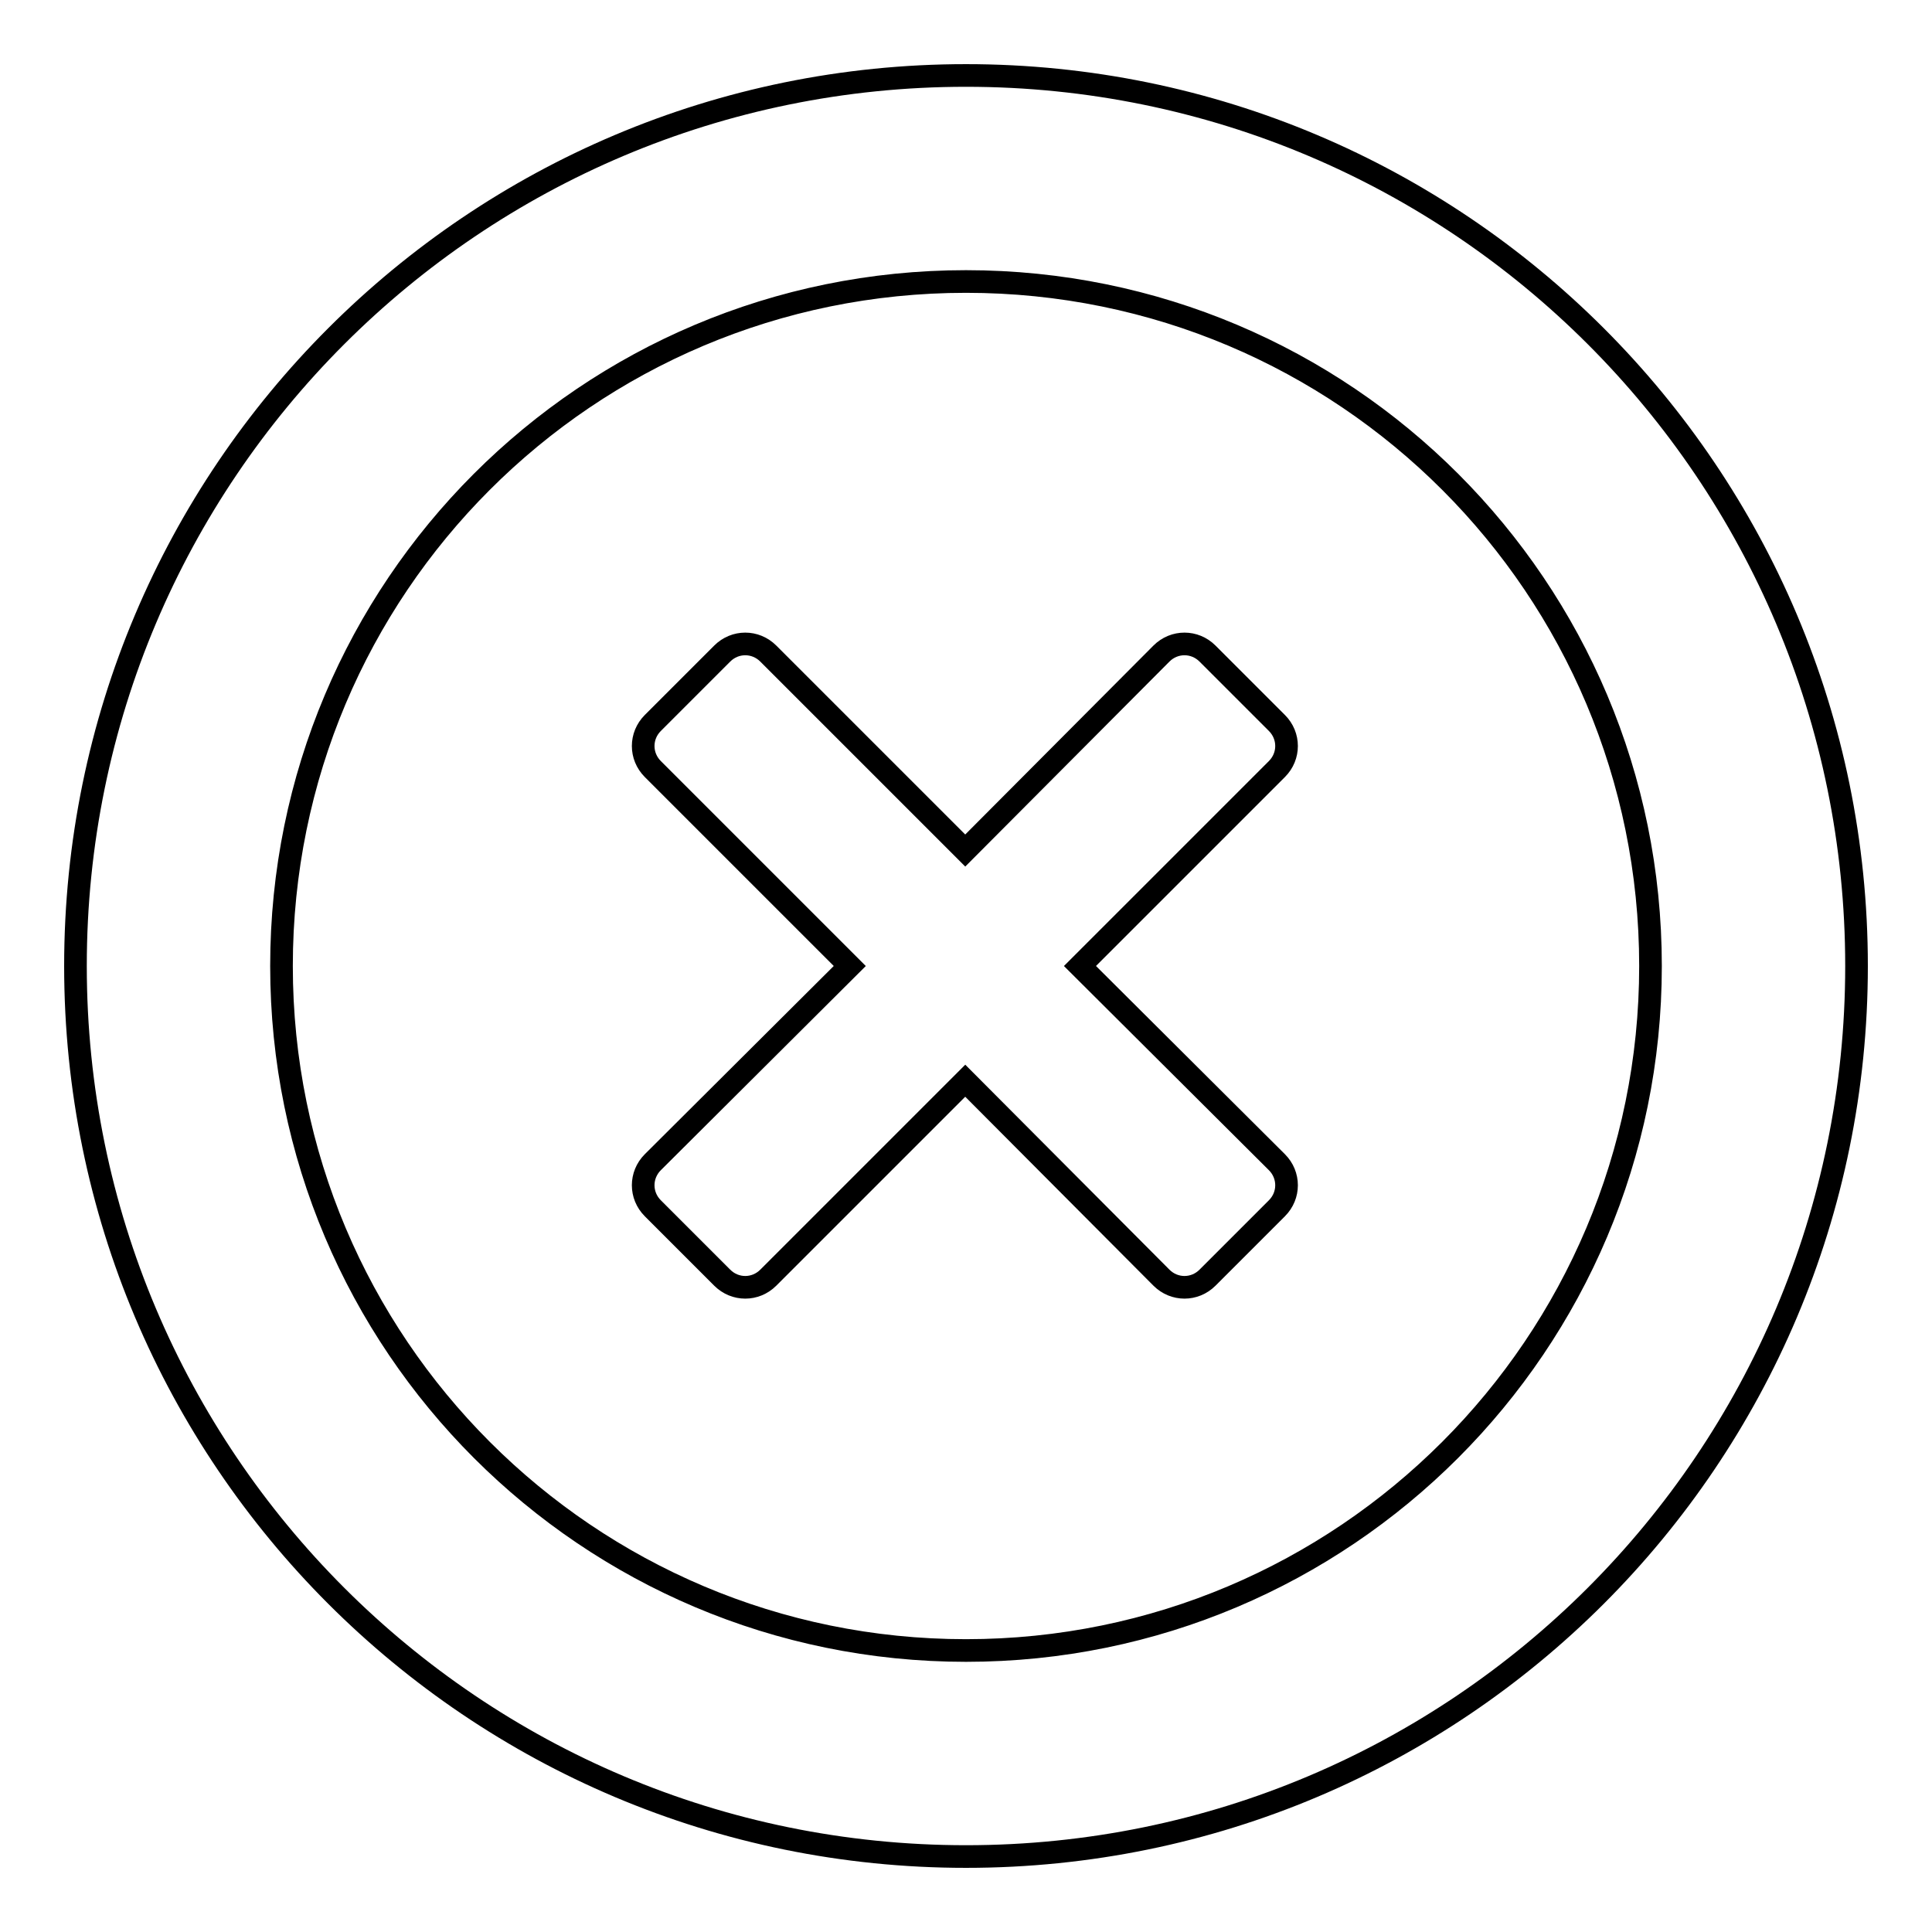 <?xml version="1.0" encoding="utf-8"?>
<!-- Svg Vector Icons : http://www.onlinewebfonts.com/icon -->
<!DOCTYPE svg PUBLIC "-//W3C//DTD SVG 1.1//EN" "http://www.w3.org/Graphics/SVG/1.1/DTD/svg11.dtd">
<svg version="1.1" xmlns="http://www.w3.org/2000/svg" xmlns:xlink="http://www.w3.org/1999/xlink" x="0px" y="0px" viewBox="0 0 256 256" enable-background="new 0 0 256 256" xml:space="preserve">
<g><g><path stroke-width="3" fill-opacity="0" stroke="#000000"  d="M169.2,160.1l-9.2,9.2c-1.7,1.7-4.4,1.7-6.1,0l-26-26.1l-26.1,26.1c-1.7,1.7-4.4,1.7-6.1,0l-9.2-9.2c-1.7-1.7-1.7-4.4,0-6.1l26.1-26l-26.1-26.1c-1.7-1.7-1.7-4.4,0-6.1l9.2-9.2c1.7-1.7,4.4-1.7,6.1,0l26.1,26.1l26-26.1c1.7-1.7,4.4-1.7,6.1,0l9.2,9.2c1.7,1.7,1.7,4.4,0,6.1L143.1,128l26.1,26C170.9,155.7,170.9,158.4,169.2,160.1z M128,37.3c-50.2,0-90.7,40.6-90.7,90.7c0,50.1,40.6,90.7,90.7,90.7c50.1,0,90.7-40.6,90.7-90.7S178.2,37.3,128,37.3z M128,246c-65.2,0-118-52.8-118-118C10,62.8,62.8,10,128,10c65.2,0,118,52.8,118,118C246,193.2,193.2,246,128,246z"/></g></g>
</svg>